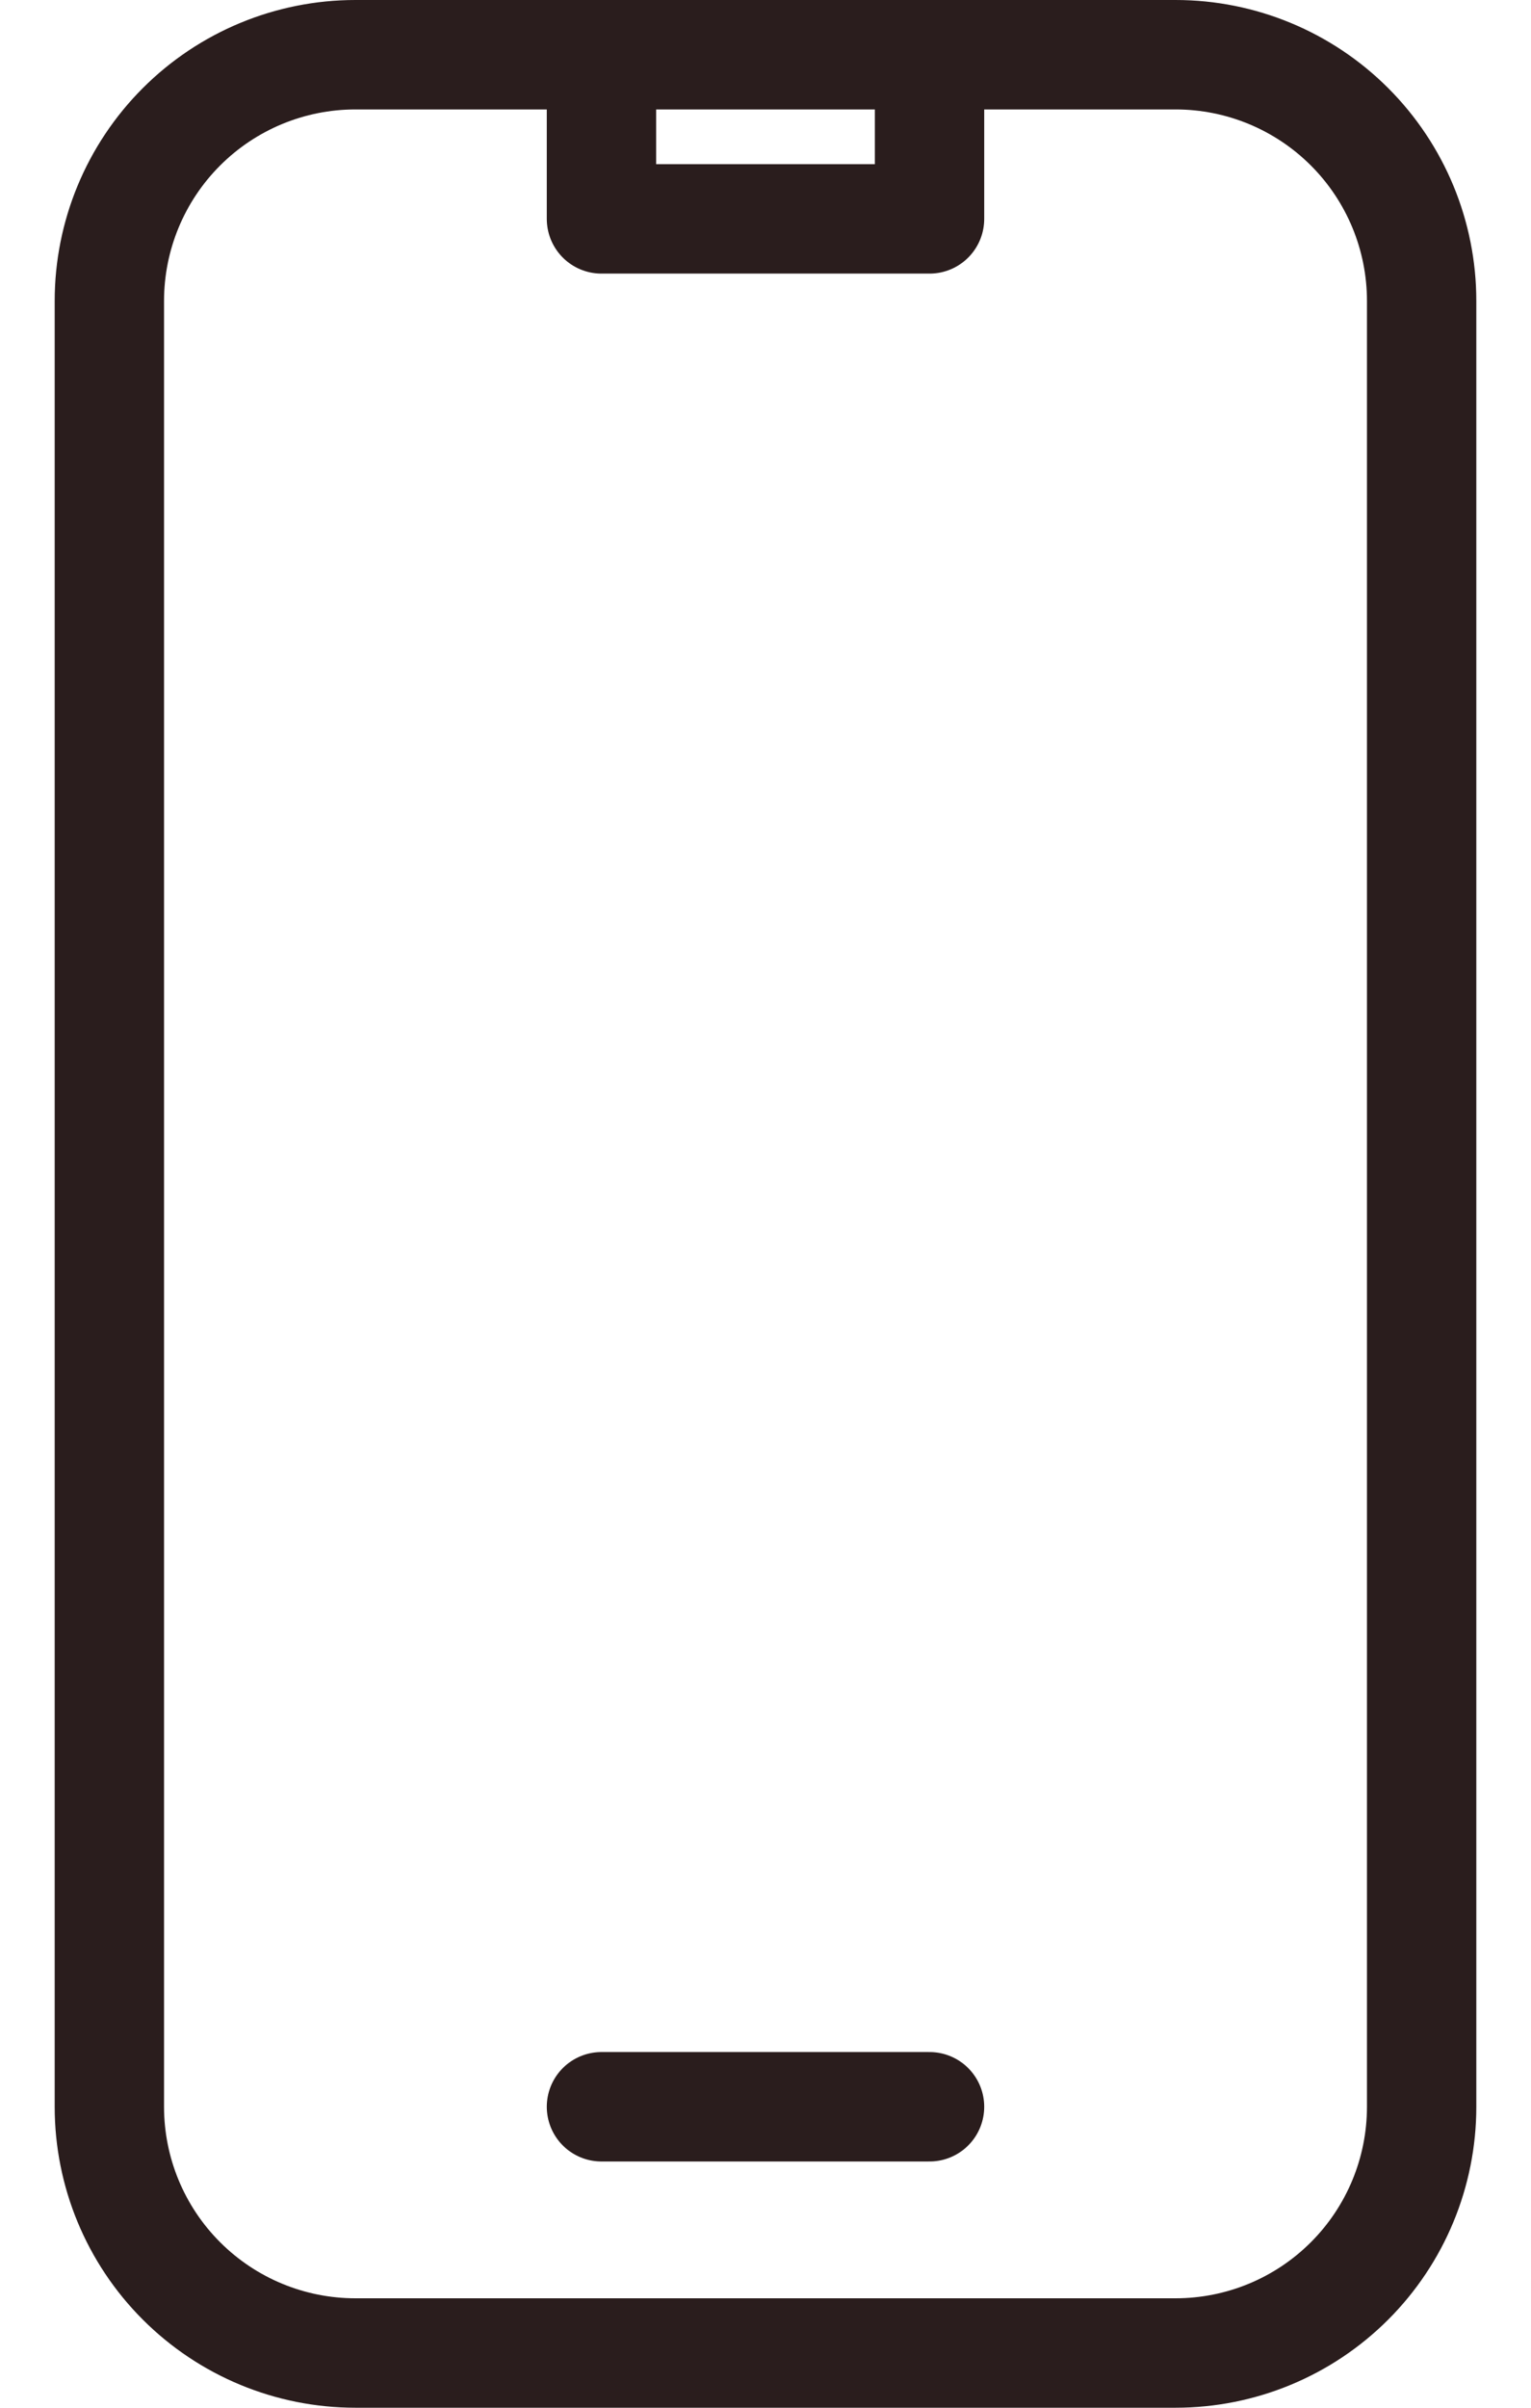 <svg width="14" height="22" viewBox="0 0 14 22" fill="none" xmlns="http://www.w3.org/2000/svg">
<path d="M5.5 0.5H3.25C2.653 0.5 2.081 0.737 1.659 1.159C1.237 1.581 1 2.153 1 2.75V19.25C1 19.847 1.237 20.419 1.659 20.841C2.081 21.263 2.653 21.5 3.25 21.5H10.75C11.347 21.5 11.919 21.263 12.341 20.841C12.763 20.419 13 19.847 13 19.25V2.75C13 2.153 12.763 1.581 12.341 1.159C11.919 0.737 11.347 0.5 10.75 0.5H8.5M5.5 0.5V2H8.5V0.5M5.5 0.5H8.5M5.5 19.25H8.5" stroke="#2A1D1D" stroke-linecap="round" stroke-linejoin="round"/>
</svg>
